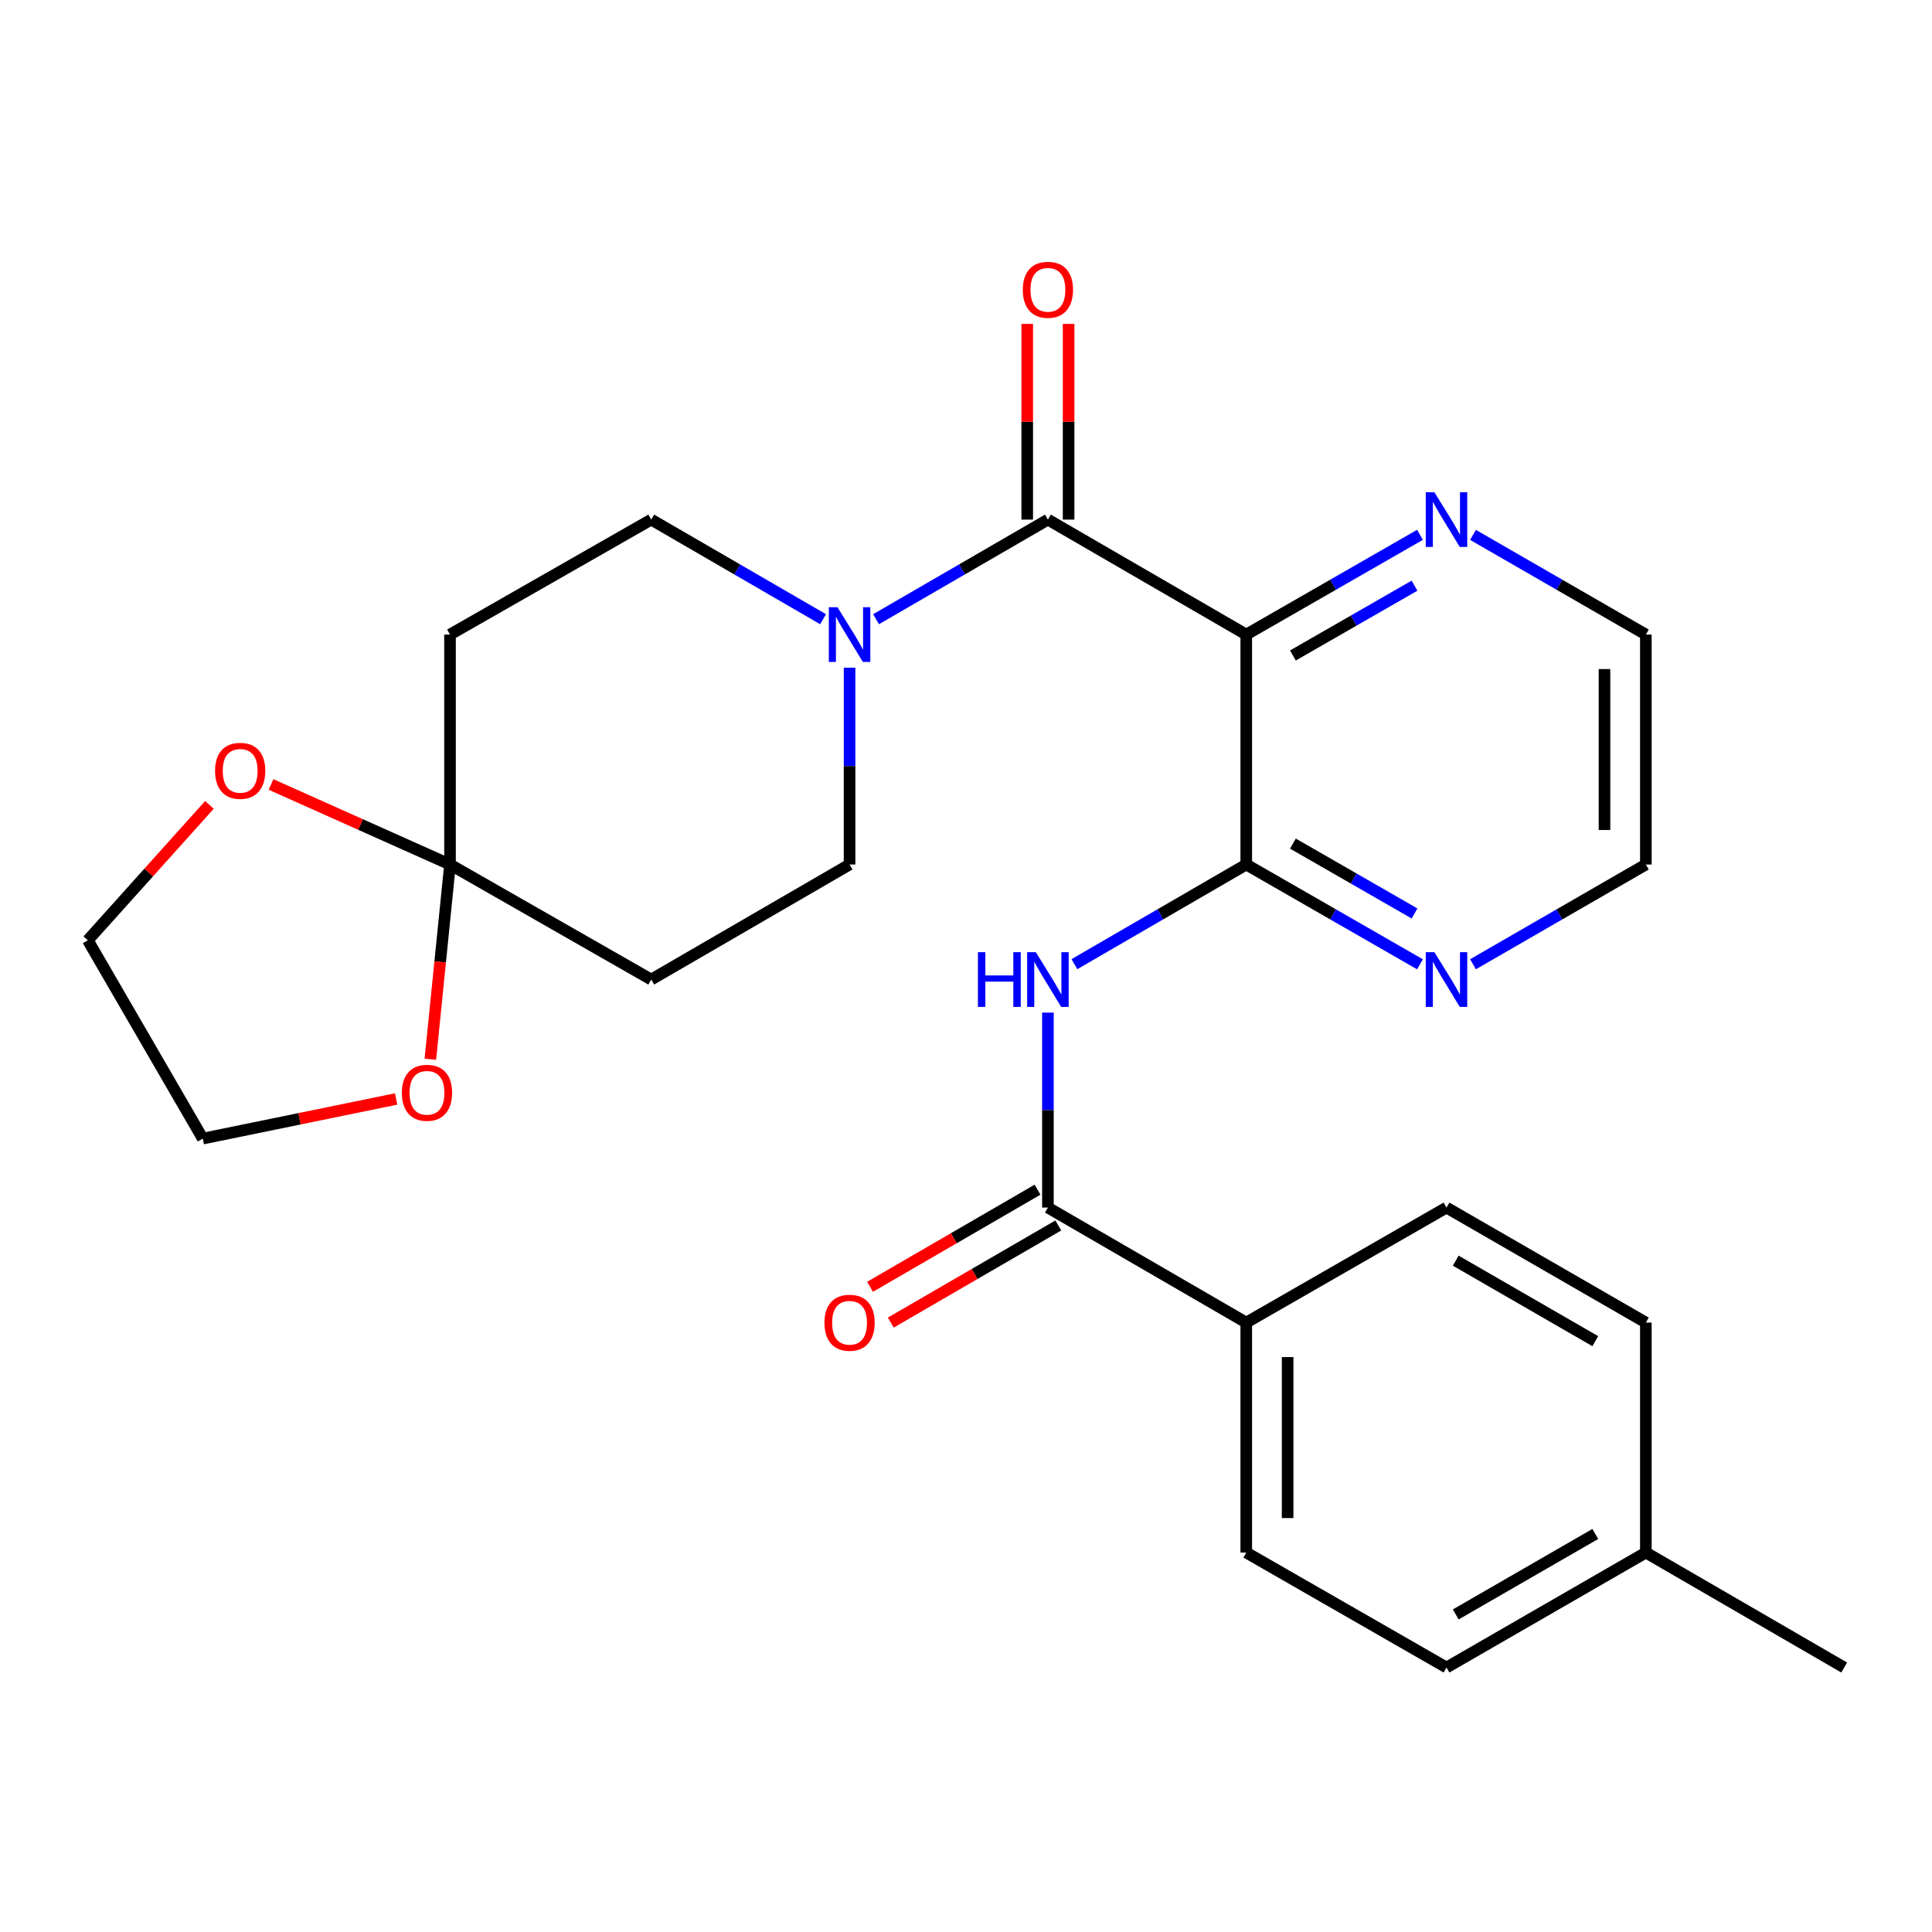 <?xml version='1.0' encoding='iso-8859-1'?>
<svg version='1.1' baseProfile='full'
              xmlns='http://www.w3.org/2000/svg'
                      xmlns:rdkit='http://www.rdkit.org/xml'
                      xmlns:xlink='http://www.w3.org/1999/xlink'
                  xml:space='preserve'
width='1000px' height='1000px' viewBox='0 0 1000 1000'>
<!-- END OF HEADER -->
<rect style='opacity:1.0;fill:#FFFFFF;stroke:none' width='1000' height='1000' x='0' y='0'> </rect>
<path class='bond-0' d='M 645.06,328.45 L 542.397,268.946' style='fill:none;fill-rule:evenodd;stroke:#000000;stroke-width:6px;stroke-linecap:butt;stroke-linejoin:miter;stroke-opacity:1' />
<path class='bond-1' d='M 645.06,328.45 L 645.06,447.469' style='fill:none;fill-rule:evenodd;stroke:#000000;stroke-width:6px;stroke-linecap:butt;stroke-linejoin:miter;stroke-opacity:1' />
<path class='bond-6' d='M 645.06,328.45 L 690.02,302.639' style='fill:none;fill-rule:evenodd;stroke:#000000;stroke-width:6px;stroke-linecap:butt;stroke-linejoin:miter;stroke-opacity:1' />
<path class='bond-6' d='M 690.02,302.639 L 734.981,276.827' style='fill:none;fill-rule:evenodd;stroke:#0000FF;stroke-width:6px;stroke-linecap:butt;stroke-linejoin:miter;stroke-opacity:1' />
<path class='bond-6' d='M 669.209,339.277 L 700.681,321.209' style='fill:none;fill-rule:evenodd;stroke:#000000;stroke-width:6px;stroke-linecap:butt;stroke-linejoin:miter;stroke-opacity:1' />
<path class='bond-6' d='M 700.681,321.209 L 732.154,303.141' style='fill:none;fill-rule:evenodd;stroke:#0000FF;stroke-width:6px;stroke-linecap:butt;stroke-linejoin:miter;stroke-opacity:1' />
<path class='bond-3' d='M 542.397,268.946 L 497.919,294.726' style='fill:none;fill-rule:evenodd;stroke:#000000;stroke-width:6px;stroke-linecap:butt;stroke-linejoin:miter;stroke-opacity:1' />
<path class='bond-3' d='M 497.919,294.726 L 453.441,320.506' style='fill:none;fill-rule:evenodd;stroke:#0000FF;stroke-width:6px;stroke-linecap:butt;stroke-linejoin:miter;stroke-opacity:1' />
<path class='bond-13' d='M 553.104,268.946 L 553.104,218.299' style='fill:none;fill-rule:evenodd;stroke:#000000;stroke-width:6px;stroke-linecap:butt;stroke-linejoin:miter;stroke-opacity:1' />
<path class='bond-13' d='M 553.104,218.299 L 553.104,167.651' style='fill:none;fill-rule:evenodd;stroke:#FF0000;stroke-width:6px;stroke-linecap:butt;stroke-linejoin:miter;stroke-opacity:1' />
<path class='bond-13' d='M 531.691,268.946 L 531.691,218.299' style='fill:none;fill-rule:evenodd;stroke:#000000;stroke-width:6px;stroke-linecap:butt;stroke-linejoin:miter;stroke-opacity:1' />
<path class='bond-13' d='M 531.691,218.299 L 531.691,167.651' style='fill:none;fill-rule:evenodd;stroke:#FF0000;stroke-width:6px;stroke-linecap:butt;stroke-linejoin:miter;stroke-opacity:1' />
<path class='bond-2' d='M 645.06,447.469 L 600.582,473.264' style='fill:none;fill-rule:evenodd;stroke:#000000;stroke-width:6px;stroke-linecap:butt;stroke-linejoin:miter;stroke-opacity:1' />
<path class='bond-2' d='M 600.582,473.264 L 556.104,499.059' style='fill:none;fill-rule:evenodd;stroke:#0000FF;stroke-width:6px;stroke-linecap:butt;stroke-linejoin:miter;stroke-opacity:1' />
<path class='bond-9' d='M 645.06,447.469 L 690.02,473.296' style='fill:none;fill-rule:evenodd;stroke:#000000;stroke-width:6px;stroke-linecap:butt;stroke-linejoin:miter;stroke-opacity:1' />
<path class='bond-9' d='M 690.02,473.296 L 734.981,499.123' style='fill:none;fill-rule:evenodd;stroke:#0000FF;stroke-width:6px;stroke-linecap:butt;stroke-linejoin:miter;stroke-opacity:1' />
<path class='bond-9' d='M 669.213,436.65 L 700.686,454.729' style='fill:none;fill-rule:evenodd;stroke:#000000;stroke-width:6px;stroke-linecap:butt;stroke-linejoin:miter;stroke-opacity:1' />
<path class='bond-9' d='M 700.686,454.729 L 732.158,472.807' style='fill:none;fill-rule:evenodd;stroke:#0000FF;stroke-width:6px;stroke-linecap:butt;stroke-linejoin:miter;stroke-opacity:1' />
<path class='bond-4' d='M 542.397,524.12 L 542.397,574.58' style='fill:none;fill-rule:evenodd;stroke:#0000FF;stroke-width:6px;stroke-linecap:butt;stroke-linejoin:miter;stroke-opacity:1' />
<path class='bond-4' d='M 542.397,574.58 L 542.397,625.041' style='fill:none;fill-rule:evenodd;stroke:#000000;stroke-width:6px;stroke-linecap:butt;stroke-linejoin:miter;stroke-opacity:1' />
<path class='bond-11' d='M 426.028,320.506 L 381.551,294.726' style='fill:none;fill-rule:evenodd;stroke:#0000FF;stroke-width:6px;stroke-linecap:butt;stroke-linejoin:miter;stroke-opacity:1' />
<path class='bond-11' d='M 381.551,294.726 L 337.073,268.946' style='fill:none;fill-rule:evenodd;stroke:#000000;stroke-width:6px;stroke-linecap:butt;stroke-linejoin:miter;stroke-opacity:1' />
<path class='bond-12' d='M 439.735,345.586 L 439.735,396.527' style='fill:none;fill-rule:evenodd;stroke:#0000FF;stroke-width:6px;stroke-linecap:butt;stroke-linejoin:miter;stroke-opacity:1' />
<path class='bond-12' d='M 439.735,396.527 L 439.735,447.469' style='fill:none;fill-rule:evenodd;stroke:#000000;stroke-width:6px;stroke-linecap:butt;stroke-linejoin:miter;stroke-opacity:1' />
<path class='bond-10' d='M 542.397,625.041 L 645.06,684.568' style='fill:none;fill-rule:evenodd;stroke:#000000;stroke-width:6px;stroke-linecap:butt;stroke-linejoin:miter;stroke-opacity:1' />
<path class='bond-16' d='M 537.027,615.779 L 493.679,640.913' style='fill:none;fill-rule:evenodd;stroke:#000000;stroke-width:6px;stroke-linecap:butt;stroke-linejoin:miter;stroke-opacity:1' />
<path class='bond-16' d='M 493.679,640.913 L 450.331,666.048' style='fill:none;fill-rule:evenodd;stroke:#FF0000;stroke-width:6px;stroke-linecap:butt;stroke-linejoin:miter;stroke-opacity:1' />
<path class='bond-16' d='M 547.768,634.303 L 504.42,659.437' style='fill:none;fill-rule:evenodd;stroke:#000000;stroke-width:6px;stroke-linecap:butt;stroke-linejoin:miter;stroke-opacity:1' />
<path class='bond-16' d='M 504.42,659.437 L 461.072,684.572' style='fill:none;fill-rule:evenodd;stroke:#FF0000;stroke-width:6px;stroke-linecap:butt;stroke-linejoin:miter;stroke-opacity:1' />
<path class='bond-5' d='M 232.923,447.469 L 337.073,507.009' style='fill:none;fill-rule:evenodd;stroke:#000000;stroke-width:6px;stroke-linecap:butt;stroke-linejoin:miter;stroke-opacity:1' />
<path class='bond-14' d='M 232.923,447.469 L 227.836,497.866' style='fill:none;fill-rule:evenodd;stroke:#000000;stroke-width:6px;stroke-linecap:butt;stroke-linejoin:miter;stroke-opacity:1' />
<path class='bond-14' d='M 227.836,497.866 L 222.749,548.262' style='fill:none;fill-rule:evenodd;stroke:#FF0000;stroke-width:6px;stroke-linecap:butt;stroke-linejoin:miter;stroke-opacity:1' />
<path class='bond-15' d='M 232.923,447.469 L 186.605,426.756' style='fill:none;fill-rule:evenodd;stroke:#000000;stroke-width:6px;stroke-linecap:butt;stroke-linejoin:miter;stroke-opacity:1' />
<path class='bond-15' d='M 186.605,426.756 L 140.287,406.042' style='fill:none;fill-rule:evenodd;stroke:#FF0000;stroke-width:6px;stroke-linecap:butt;stroke-linejoin:miter;stroke-opacity:1' />
<path class='bond-28' d='M 232.923,447.469 L 232.923,328.45' style='fill:none;fill-rule:evenodd;stroke:#000000;stroke-width:6px;stroke-linecap:butt;stroke-linejoin:miter;stroke-opacity:1' />
<path class='bond-22' d='M 762.427,276.857 L 807.161,302.653' style='fill:none;fill-rule:evenodd;stroke:#0000FF;stroke-width:6px;stroke-linecap:butt;stroke-linejoin:miter;stroke-opacity:1' />
<path class='bond-22' d='M 807.161,302.653 L 851.895,328.45' style='fill:none;fill-rule:evenodd;stroke:#000000;stroke-width:6px;stroke-linecap:butt;stroke-linejoin:miter;stroke-opacity:1' />
<path class='bond-7' d='M 232.923,328.45 L 337.073,268.946' style='fill:none;fill-rule:evenodd;stroke:#000000;stroke-width:6px;stroke-linecap:butt;stroke-linejoin:miter;stroke-opacity:1' />
<path class='bond-8' d='M 337.073,507.009 L 439.735,447.469' style='fill:none;fill-rule:evenodd;stroke:#000000;stroke-width:6px;stroke-linecap:butt;stroke-linejoin:miter;stroke-opacity:1' />
<path class='bond-27' d='M 762.428,499.093 L 807.161,473.281' style='fill:none;fill-rule:evenodd;stroke:#0000FF;stroke-width:6px;stroke-linecap:butt;stroke-linejoin:miter;stroke-opacity:1' />
<path class='bond-27' d='M 807.161,473.281 L 851.895,447.469' style='fill:none;fill-rule:evenodd;stroke:#000000;stroke-width:6px;stroke-linecap:butt;stroke-linejoin:miter;stroke-opacity:1' />
<path class='bond-17' d='M 645.06,684.568 L 645.06,803.599' style='fill:none;fill-rule:evenodd;stroke:#000000;stroke-width:6px;stroke-linecap:butt;stroke-linejoin:miter;stroke-opacity:1' />
<path class='bond-17' d='M 666.472,702.423 L 666.472,785.745' style='fill:none;fill-rule:evenodd;stroke:#000000;stroke-width:6px;stroke-linecap:butt;stroke-linejoin:miter;stroke-opacity:1' />
<path class='bond-18' d='M 645.06,684.568 L 748.709,625.041' style='fill:none;fill-rule:evenodd;stroke:#000000;stroke-width:6px;stroke-linecap:butt;stroke-linejoin:miter;stroke-opacity:1' />
<path class='bond-25' d='M 205.042,568.822 L 155.006,579.081' style='fill:none;fill-rule:evenodd;stroke:#FF0000;stroke-width:6px;stroke-linecap:butt;stroke-linejoin:miter;stroke-opacity:1' />
<path class='bond-25' d='M 155.006,579.081 L 104.97,589.341' style='fill:none;fill-rule:evenodd;stroke:#000000;stroke-width:6px;stroke-linecap:butt;stroke-linejoin:miter;stroke-opacity:1' />
<path class='bond-24' d='M 108.403,416.608 L 76.929,451.643' style='fill:none;fill-rule:evenodd;stroke:#FF0000;stroke-width:6px;stroke-linecap:butt;stroke-linejoin:miter;stroke-opacity:1' />
<path class='bond-24' d='M 76.929,451.643 L 45.455,486.678' style='fill:none;fill-rule:evenodd;stroke:#000000;stroke-width:6px;stroke-linecap:butt;stroke-linejoin:miter;stroke-opacity:1' />
<path class='bond-20' d='M 645.06,803.599 L 748.709,863.103' style='fill:none;fill-rule:evenodd;stroke:#000000;stroke-width:6px;stroke-linecap:butt;stroke-linejoin:miter;stroke-opacity:1' />
<path class='bond-19' d='M 748.709,625.041 L 851.895,684.568' style='fill:none;fill-rule:evenodd;stroke:#000000;stroke-width:6px;stroke-linecap:butt;stroke-linejoin:miter;stroke-opacity:1' />
<path class='bond-19' d='M 753.487,652.517 L 825.717,694.187' style='fill:none;fill-rule:evenodd;stroke:#000000;stroke-width:6px;stroke-linecap:butt;stroke-linejoin:miter;stroke-opacity:1' />
<path class='bond-21' d='M 851.895,684.568 L 851.895,803.599' style='fill:none;fill-rule:evenodd;stroke:#000000;stroke-width:6px;stroke-linecap:butt;stroke-linejoin:miter;stroke-opacity:1' />
<path class='bond-29' d='M 748.709,863.103 L 851.895,803.599' style='fill:none;fill-rule:evenodd;stroke:#000000;stroke-width:6px;stroke-linecap:butt;stroke-linejoin:miter;stroke-opacity:1' />
<path class='bond-29' d='M 753.49,835.628 L 825.72,793.975' style='fill:none;fill-rule:evenodd;stroke:#000000;stroke-width:6px;stroke-linecap:butt;stroke-linejoin:miter;stroke-opacity:1' />
<path class='bond-26' d='M 851.895,803.599 L 954.545,863.103' style='fill:none;fill-rule:evenodd;stroke:#000000;stroke-width:6px;stroke-linecap:butt;stroke-linejoin:miter;stroke-opacity:1' />
<path class='bond-23' d='M 851.895,328.45 L 851.895,447.469' style='fill:none;fill-rule:evenodd;stroke:#000000;stroke-width:6px;stroke-linecap:butt;stroke-linejoin:miter;stroke-opacity:1' />
<path class='bond-23' d='M 830.482,346.303 L 830.482,429.616' style='fill:none;fill-rule:evenodd;stroke:#000000;stroke-width:6px;stroke-linecap:butt;stroke-linejoin:miter;stroke-opacity:1' />
<path class='bond-30' d='M 45.455,486.678 L 104.97,589.341' style='fill:none;fill-rule:evenodd;stroke:#000000;stroke-width:6px;stroke-linecap:butt;stroke-linejoin:miter;stroke-opacity:1' />
<path  class='atom-3' d='M 506.177 492.849
L 510.017 492.849
L 510.017 504.889
L 524.497 504.889
L 524.497 492.849
L 528.337 492.849
L 528.337 521.169
L 524.497 521.169
L 524.497 508.089
L 510.017 508.089
L 510.017 521.169
L 506.177 521.169
L 506.177 492.849
' fill='#0000FF'/>
<path  class='atom-3' d='M 536.137 492.849
L 545.417 507.849
Q 546.337 509.329, 547.817 512.009
Q 549.297 514.689, 549.377 514.849
L 549.377 492.849
L 553.137 492.849
L 553.137 521.169
L 549.257 521.169
L 539.297 504.769
Q 538.137 502.849, 536.897 500.649
Q 535.697 498.449, 535.337 497.769
L 535.337 521.169
L 531.657 521.169
L 531.657 492.849
L 536.137 492.849
' fill='#0000FF'/>
<path  class='atom-4' d='M 433.475 314.29
L 442.755 329.29
Q 443.675 330.77, 445.155 333.45
Q 446.635 336.13, 446.715 336.29
L 446.715 314.29
L 450.475 314.29
L 450.475 342.61
L 446.595 342.61
L 436.635 326.21
Q 435.475 324.29, 434.235 322.09
Q 433.035 319.89, 432.675 319.21
L 432.675 342.61
L 428.995 342.61
L 428.995 314.29
L 433.475 314.29
' fill='#0000FF'/>
<path  class='atom-7' d='M 742.449 254.786
L 751.729 269.786
Q 752.649 271.266, 754.129 273.946
Q 755.609 276.626, 755.689 276.786
L 755.689 254.786
L 759.449 254.786
L 759.449 283.106
L 755.569 283.106
L 745.609 266.706
Q 744.449 264.786, 743.209 262.586
Q 742.009 260.386, 741.649 259.706
L 741.649 283.106
L 737.969 283.106
L 737.969 254.786
L 742.449 254.786
' fill='#0000FF'/>
<path  class='atom-10' d='M 742.449 492.849
L 751.729 507.849
Q 752.649 509.329, 754.129 512.009
Q 755.609 514.689, 755.689 514.849
L 755.689 492.849
L 759.449 492.849
L 759.449 521.169
L 755.569 521.169
L 745.609 504.769
Q 744.449 502.849, 743.209 500.649
Q 742.009 498.449, 741.649 497.769
L 741.649 521.169
L 737.969 521.169
L 737.969 492.849
L 742.449 492.849
' fill='#0000FF'/>
<path  class='atom-14' d='M 529.397 149.995
Q 529.397 143.195, 532.757 139.395
Q 536.117 135.595, 542.397 135.595
Q 548.677 135.595, 552.037 139.395
Q 555.397 143.195, 555.397 149.995
Q 555.397 156.875, 551.997 160.795
Q 548.597 164.675, 542.397 164.675
Q 536.157 164.675, 532.757 160.795
Q 529.397 156.915, 529.397 149.995
M 542.397 161.475
Q 546.717 161.475, 549.037 158.595
Q 551.397 155.675, 551.397 149.995
Q 551.397 144.435, 549.037 141.635
Q 546.717 138.795, 542.397 138.795
Q 538.077 138.795, 535.717 141.595
Q 533.397 144.395, 533.397 149.995
Q 533.397 155.715, 535.717 158.595
Q 538.077 161.475, 542.397 161.475
' fill='#FF0000'/>
<path  class='atom-15' d='M 208.004 565.629
Q 208.004 558.829, 211.364 555.029
Q 214.724 551.229, 221.004 551.229
Q 227.284 551.229, 230.644 555.029
Q 234.004 558.829, 234.004 565.629
Q 234.004 572.509, 230.604 576.429
Q 227.204 580.309, 221.004 580.309
Q 214.764 580.309, 211.364 576.429
Q 208.004 572.549, 208.004 565.629
M 221.004 577.109
Q 225.324 577.109, 227.644 574.229
Q 230.004 571.309, 230.004 565.629
Q 230.004 560.069, 227.644 557.269
Q 225.324 554.429, 221.004 554.429
Q 216.684 554.429, 214.324 557.229
Q 212.004 560.029, 212.004 565.629
Q 212.004 571.349, 214.324 574.229
Q 216.684 577.109, 221.004 577.109
' fill='#FF0000'/>
<path  class='atom-16' d='M 111.313 398.978
Q 111.313 392.178, 114.673 388.378
Q 118.033 384.578, 124.313 384.578
Q 130.593 384.578, 133.953 388.378
Q 137.313 392.178, 137.313 398.978
Q 137.313 405.858, 133.913 409.778
Q 130.513 413.658, 124.313 413.658
Q 118.073 413.658, 114.673 409.778
Q 111.313 405.898, 111.313 398.978
M 124.313 410.458
Q 128.633 410.458, 130.953 407.578
Q 133.313 404.658, 133.313 398.978
Q 133.313 393.418, 130.953 390.618
Q 128.633 387.778, 124.313 387.778
Q 119.993 387.778, 117.633 390.578
Q 115.313 393.378, 115.313 398.978
Q 115.313 404.698, 117.633 407.578
Q 119.993 410.458, 124.313 410.458
' fill='#FF0000'/>
<path  class='atom-17' d='M 426.735 684.648
Q 426.735 677.848, 430.095 674.048
Q 433.455 670.248, 439.735 670.248
Q 446.015 670.248, 449.375 674.048
Q 452.735 677.848, 452.735 684.648
Q 452.735 691.528, 449.335 695.448
Q 445.935 699.328, 439.735 699.328
Q 433.495 699.328, 430.095 695.448
Q 426.735 691.568, 426.735 684.648
M 439.735 696.128
Q 444.055 696.128, 446.375 693.248
Q 448.735 690.328, 448.735 684.648
Q 448.735 679.088, 446.375 676.288
Q 444.055 673.448, 439.735 673.448
Q 435.415 673.448, 433.055 676.248
Q 430.735 679.048, 430.735 684.648
Q 430.735 690.368, 433.055 693.248
Q 435.415 696.128, 439.735 696.128
' fill='#FF0000'/>
</svg>
